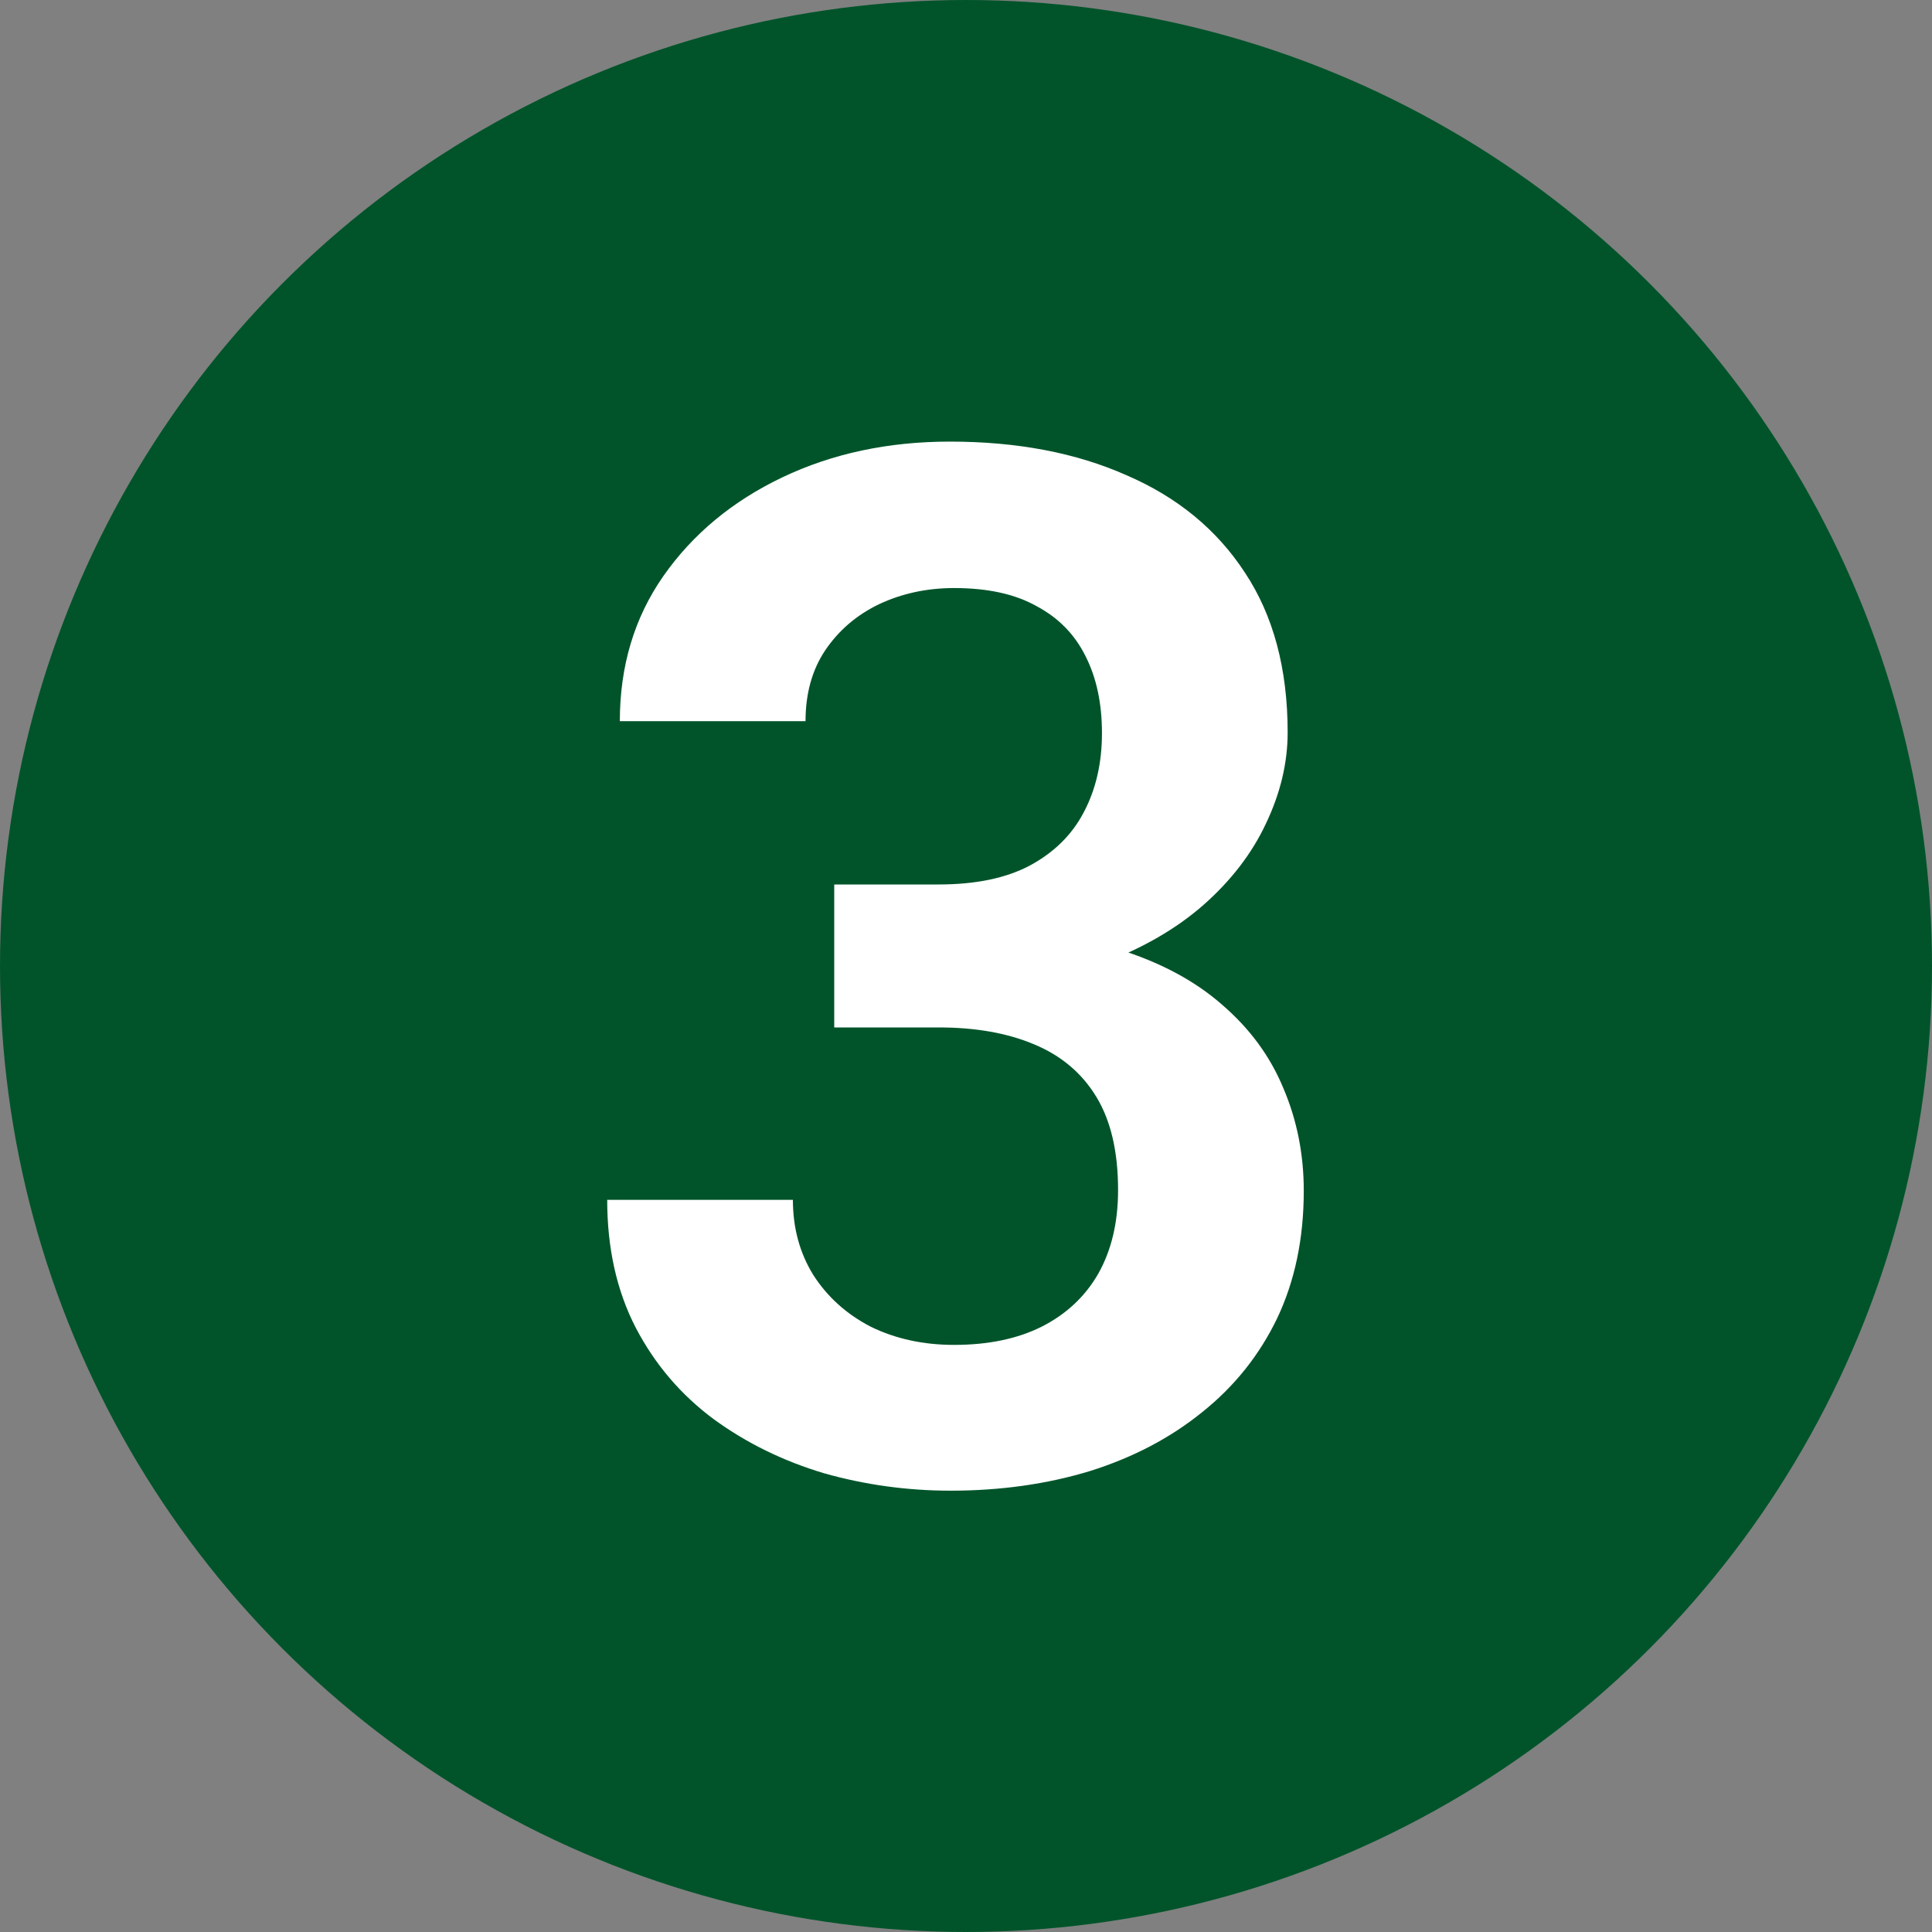 <?xml version="1.0" encoding="UTF-8"?> <svg xmlns="http://www.w3.org/2000/svg" width="35" height="35" viewBox="0 0 35 35" fill="none"><rect x="0" y="0" width="35" height="35" fill="#808080" stroke="none"/><circle cx="17.5" cy="17.5" r="17.5" fill="#01542A"></circle><path d="M15.113 16.023H17.005C17.674 16.023 18.224 15.909 18.655 15.681C19.095 15.444 19.421 15.122 19.633 14.716C19.853 14.301 19.963 13.823 19.963 13.281C19.963 12.748 19.866 12.287 19.671 11.898C19.476 11.5 19.18 11.195 18.782 10.983C18.393 10.763 17.894 10.653 17.284 10.653C16.793 10.653 16.34 10.751 15.926 10.945C15.52 11.14 15.194 11.419 14.948 11.783C14.711 12.139 14.593 12.566 14.593 13.065H11.229C11.229 12.067 11.491 11.191 12.016 10.438C12.549 9.676 13.268 9.079 14.174 8.647C15.079 8.216 16.091 8 17.208 8C18.427 8 19.493 8.203 20.407 8.609C21.33 9.007 22.045 9.595 22.553 10.374C23.069 11.153 23.327 12.117 23.327 13.269C23.327 13.819 23.196 14.369 22.934 14.919C22.68 15.461 22.303 15.951 21.804 16.392C21.313 16.823 20.708 17.174 19.988 17.445C19.277 17.708 18.461 17.839 17.538 17.839H15.113V16.023ZM15.113 18.613V16.823H17.538C18.579 16.823 19.48 16.946 20.242 17.191C21.012 17.428 21.647 17.767 22.146 18.207C22.646 18.639 23.014 19.142 23.251 19.718C23.496 20.293 23.619 20.911 23.619 21.571C23.619 22.435 23.458 23.205 23.137 23.882C22.815 24.55 22.362 25.117 21.778 25.583C21.203 26.049 20.526 26.404 19.747 26.649C18.968 26.886 18.126 27.005 17.221 27.005C16.434 27.005 15.668 26.899 14.923 26.688C14.187 26.467 13.522 26.142 12.93 25.71C12.337 25.27 11.867 24.72 11.521 24.06C11.174 23.391 11 22.616 11 21.736H14.364C14.364 22.244 14.487 22.697 14.732 23.095C14.986 23.492 15.333 23.806 15.773 24.034C16.222 24.254 16.726 24.364 17.284 24.364C17.902 24.364 18.431 24.254 18.871 24.034C19.32 23.806 19.662 23.484 19.899 23.069C20.136 22.646 20.255 22.143 20.255 21.559C20.255 20.865 20.124 20.302 19.861 19.87C19.599 19.439 19.222 19.121 18.731 18.918C18.249 18.715 17.674 18.613 17.005 18.613H15.113Z" fill="white"></path></svg> 